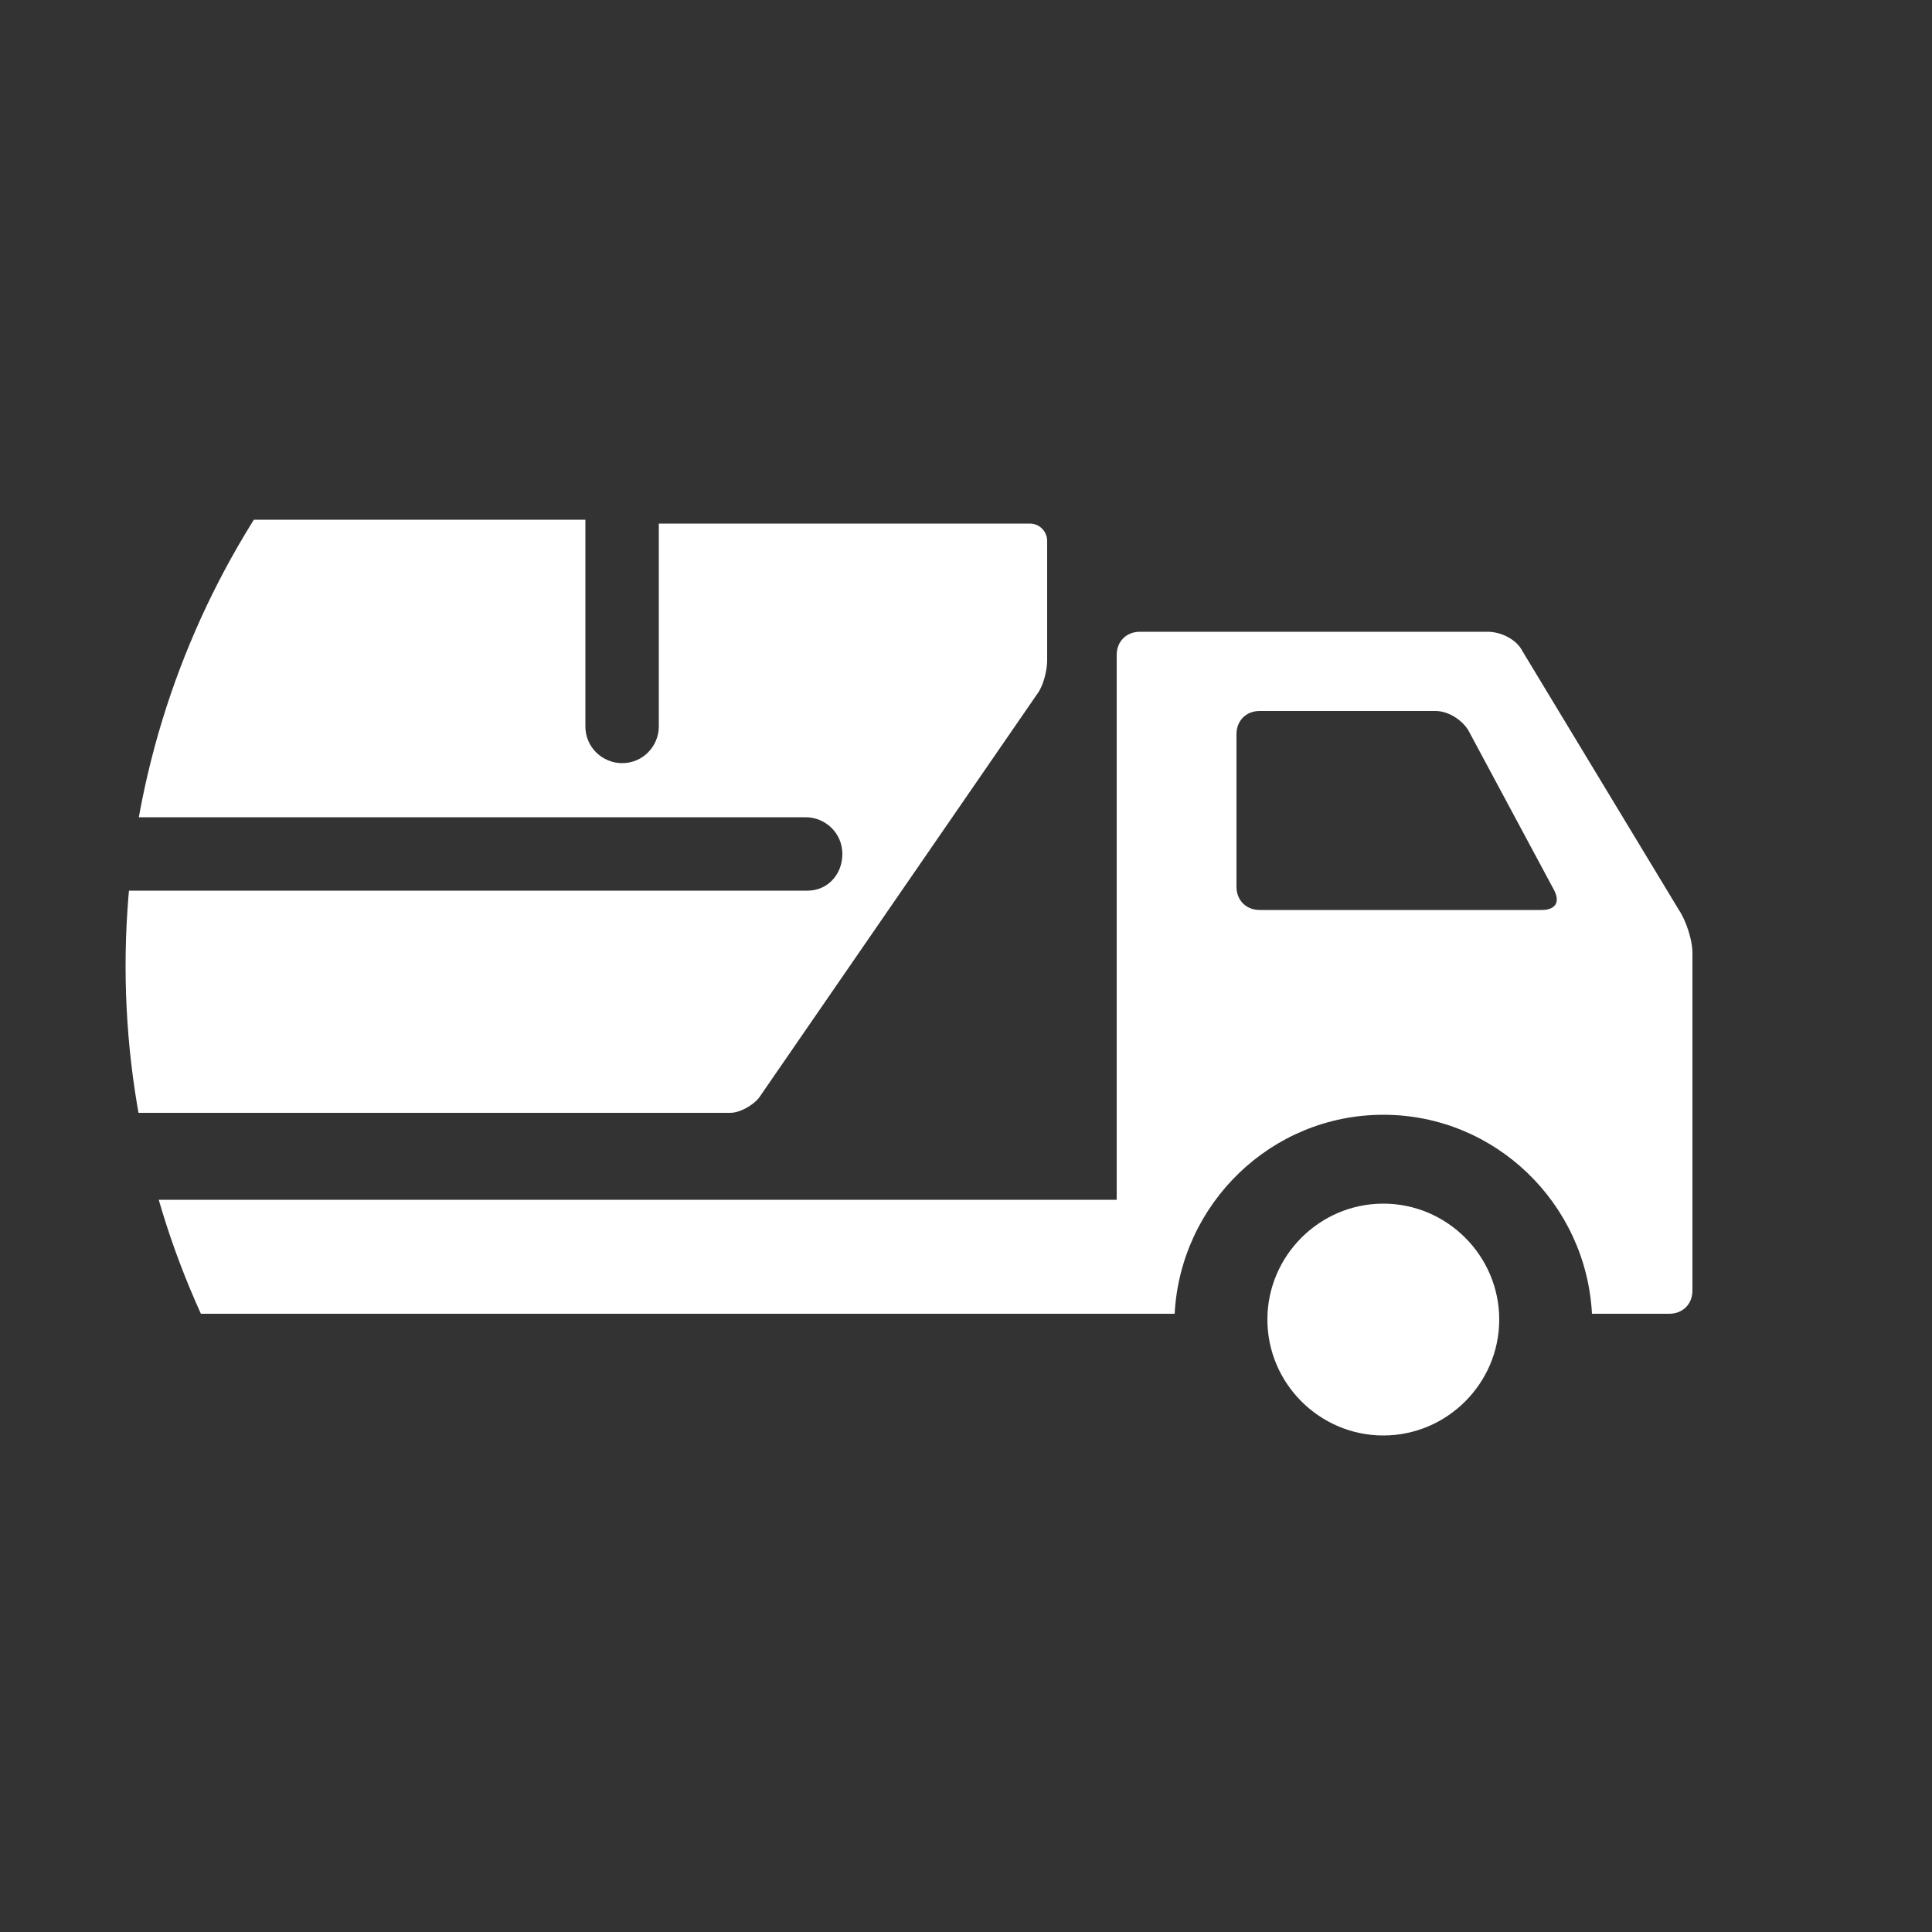 <?xml version="1.0" encoding="utf-8"?>
<!-- Generator: Adobe Illustrator 23.0.4, SVG Export Plug-In . SVG Version: 6.00 Build 0)  -->
<svg version="1.1" id="Ebene_1" xmlns="http://www.w3.org/2000/svg" xmlns:xlink="http://www.w3.org/1999/xlink" x="0px" y="0px"
	 viewBox="0 0 100 100" style="enable-background:new 0 0 100 100;" xml:space="preserve">
<rect x="0" y="0" width="100" height="100" fill="#333333" stroke="none"/>
<style type="text/css">
	.st0{display:none;}
	.st1{display:inline;fill:#E30613;}
	.st2{clip-path:url(#SVGID_2_);}
	.st3{fill:#FFFFFF;}
</style>
<g id="HG_rot" class="st0">
	<path class="st1" d="M50,100L50,100C22.4,100,0,77.6,0,50l0,0C0,22.4,22.4,0,50,0l0,0c27.6,0,50,22.4,50,50l0,0
		C100,77.6,77.6,100,50,100z"/>
</g>
<g>
	<defs>
		<circle id="SVGID_1_" cx="50" cy="50" r="43.5"/>
	</defs>
	<clipPath id="SVGID_2_">
		<use xlink:href="#SVGID_1_"  style="overflow:visible;"/>
	</clipPath>
	<g id="Icon" class="st2">
		<g>
			<path class="st3" d="M86.9,47.1l-8.1-13.4c-0.3-0.6-1.1-1-1.8-1h-18c-0.7,0-1.2,0.5-1.2,1.2v28.2H-1.9v5.9h61h0.2h1.5
				c0.3-5.7,5-10.3,10.8-10.3s10.5,4.6,10.8,10.3h4c0.7,0,1.2-0.5,1.2-1.2V49.3C87.6,48.7,87.3,47.7,86.9,47.1z M79.8,47.1H65.2
				c-0.7,0-1.2-0.5-1.2-1.2v-7.9c0-0.7,0.5-1.2,1.2-1.2h9.1c0.7,0,1.4,0.5,1.7,1l4.4,8.2C80.8,46.7,80.5,47.1,79.8,47.1z"/>
			<path class="st3" d="M71.6,74.3c-3.3,0-6-2.7-6-6c0-3.3,2.7-6,6-6s6,2.7,6,6C77.6,71.6,74.9,74.3,71.6,74.3z"/>
		</g>
		<path class="st3" d="M5.7,26.9h-9.1c-0.5,0-1.2,0.3-1.6,0.7l-8.1,8.2c-0.4,0.4-0.4,1-0.2,1.5l12.1,19.5c0.3,0.4,0.9,0.8,1.4,0.8
			h37.6c0.5,0,1.2-0.4,1.5-0.8l14.4-20.9c0.3-0.4,0.5-1.2,0.5-1.7v-6.2c0-0.5-0.4-0.9-0.9-0.9H34.1v10.5c0,1-0.8,1.9-1.9,1.9
			c-1,0-1.9-0.8-1.9-1.9V26.9H9.5 M41.8,46.1H-2.2c-1,0-1.9-0.8-1.9-1.9s0.8-1.9,1.9-1.9h43.9c1,0,1.9,0.8,1.9,1.9
			S42.8,46.1,41.8,46.1z"/>
	</g>
</g>
</svg>
